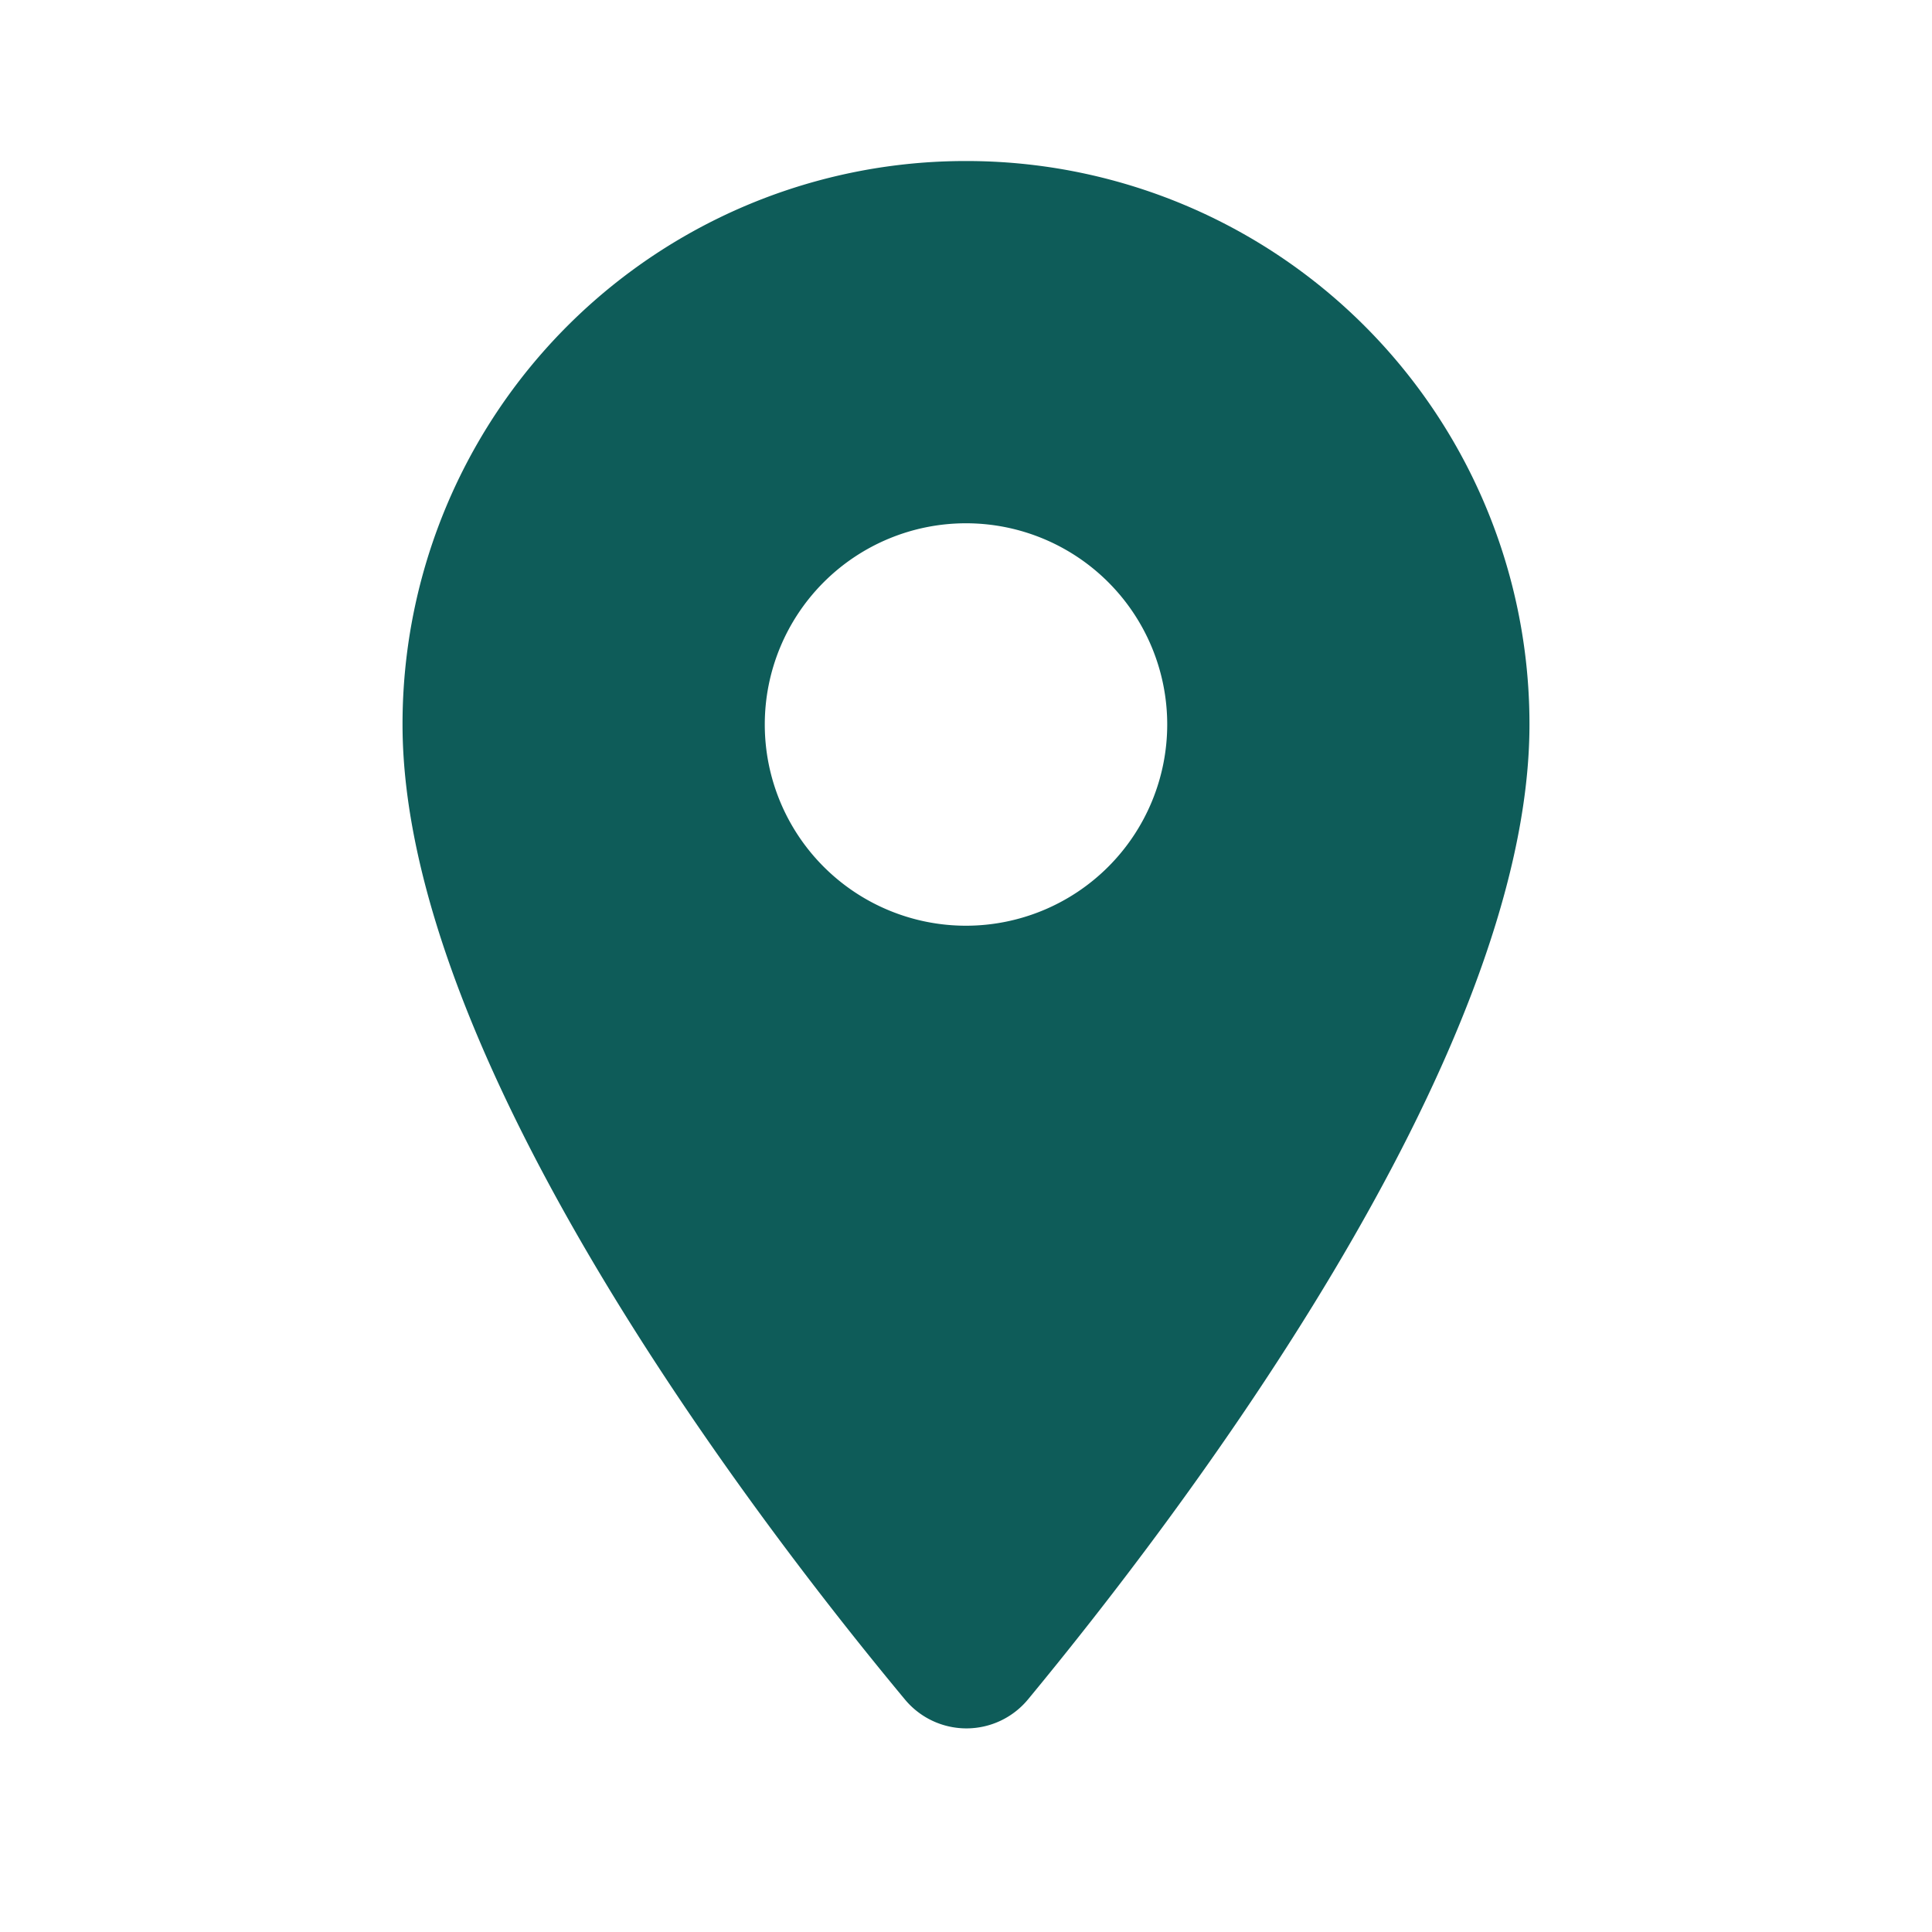 <svg id="Layer_1" data-name="Layer 1" xmlns="http://www.w3.org/2000/svg" viewBox="0 0 200 200"><defs><style>.cls-1{fill:none;}.cls-2{fill:#0e5c59;}</style></defs><title>matrixiangroup.com design</title><g id="Bounding_Boxes" data-name="Bounding Boxes"><path class="cls-1" d="M0,0H200V200H0Z"/></g><g id="Rounded"><path class="cls-2" d="M100,16.67A58.28,58.28,0,0,0,41.67,75c0,34.75,36.83,82.67,52,100.92a8.27,8.27,0,0,0,12.75,0C121.5,157.67,158.33,109.75,158.33,75A58.28,58.28,0,0,0,100,16.67Zm0,79.16A20.83,20.83,0,1,1,120.83,75,20.84,20.84,0,0,1,100,95.83Z"/></g></svg>